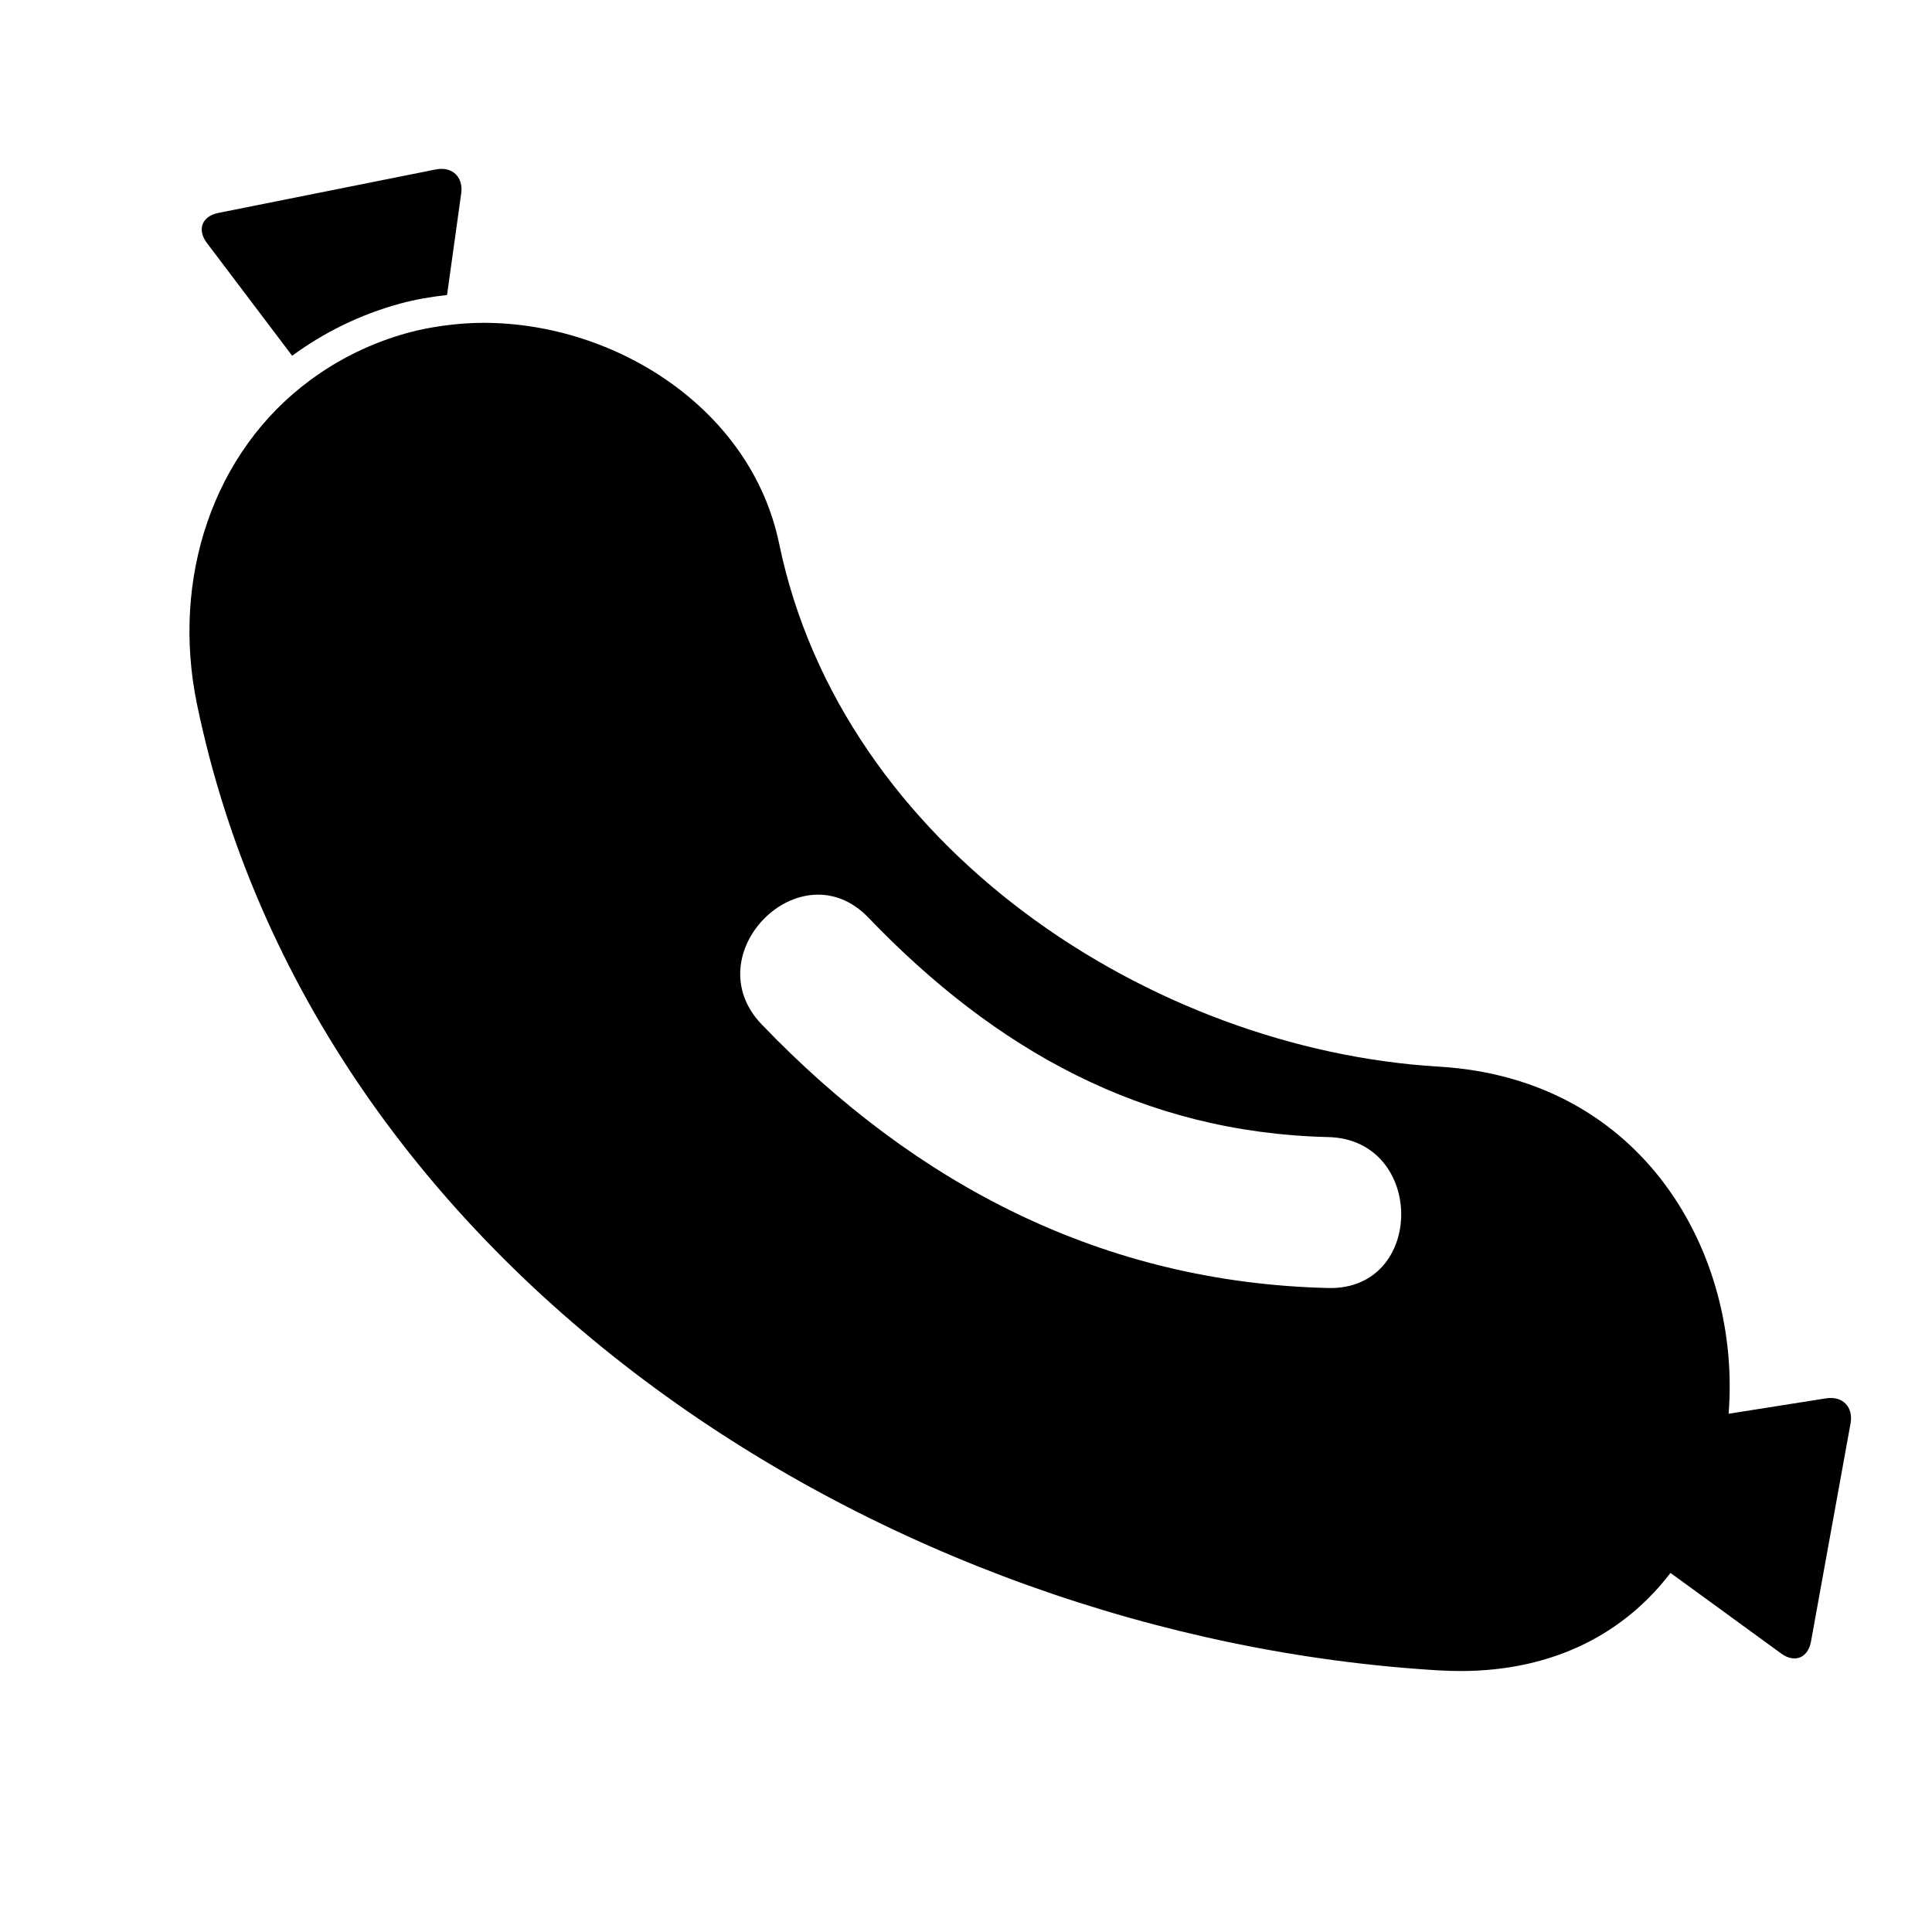 <?xml version="1.0" encoding="iso-8859-1"?>
<!-- Generator: Adobe Illustrator 17.0.0, SVG Export Plug-In . SVG Version: 6.00 Build 0)  -->
<!DOCTYPE svg PUBLIC "-//W3C//DTD SVG 1.1//EN" "http://www.w3.org/Graphics/SVG/1.1/DTD/svg11.dtd">
<svg version="1.1" id="Capa_1" xmlns="http://www.w3.org/2000/svg" xmlns:xlink="http://www.w3.org/1999/xlink" x="0px" y="0px"
	 width="64px" height="64px" viewBox="0 0 64 64" style="enable-background:new 0 0 64 64;" xml:space="preserve">
<g>
	<path d="M7.231,7.054C6.689,7.162,6.52,7.607,6.853,8.048l2.825,3.737c1.039-0.763,2.23-1.358,3.565-1.725
		c0.507-0.139,1.032-0.228,1.566-0.288l0.469-3.365c0.076-0.547-0.301-0.903-0.842-0.794L7.231,7.054z"/>
	<path d="M60.492,46.322l-2.217,0.35l-0.505,0.08l-0.507,0.08c0.414-5.265-2.791-11.094-9.596-11.498
		c-9.523-0.565-19.772-7.257-21.857-17.325c-0.926-4.471-5.424-7.315-9.795-7.315c-0.452,0-0.902,0.036-1.347,0.098
		c-0.391,0.055-0.779,0.128-1.158,0.233c-1.225,0.337-2.297,0.878-3.225,1.561c-3.239,2.384-4.618,6.595-3.76,10.74
		c3.9,18.833,22.852,30.923,41.143,32.008c0.242,0.014,0.479,0.021,0.711,0.021c3.164,0,5.477-1.309,6.958-3.25l0.416,0.303
		l0.373,0.271l2.878,2.096c0.446,0.325,0.888,0.148,0.987-0.395l1.311-7.23C61.4,46.606,61.038,46.235,60.492,46.322z M44,42.667
		c-7.448-0.178-13.662-3.412-18.768-8.732c-2.232-2.326,1.299-5.866,3.536-3.536c4.194,4.37,9.08,7.121,15.232,7.268
		C47.219,37.744,47.226,42.744,44,42.667z"/>
</g>
</svg>
